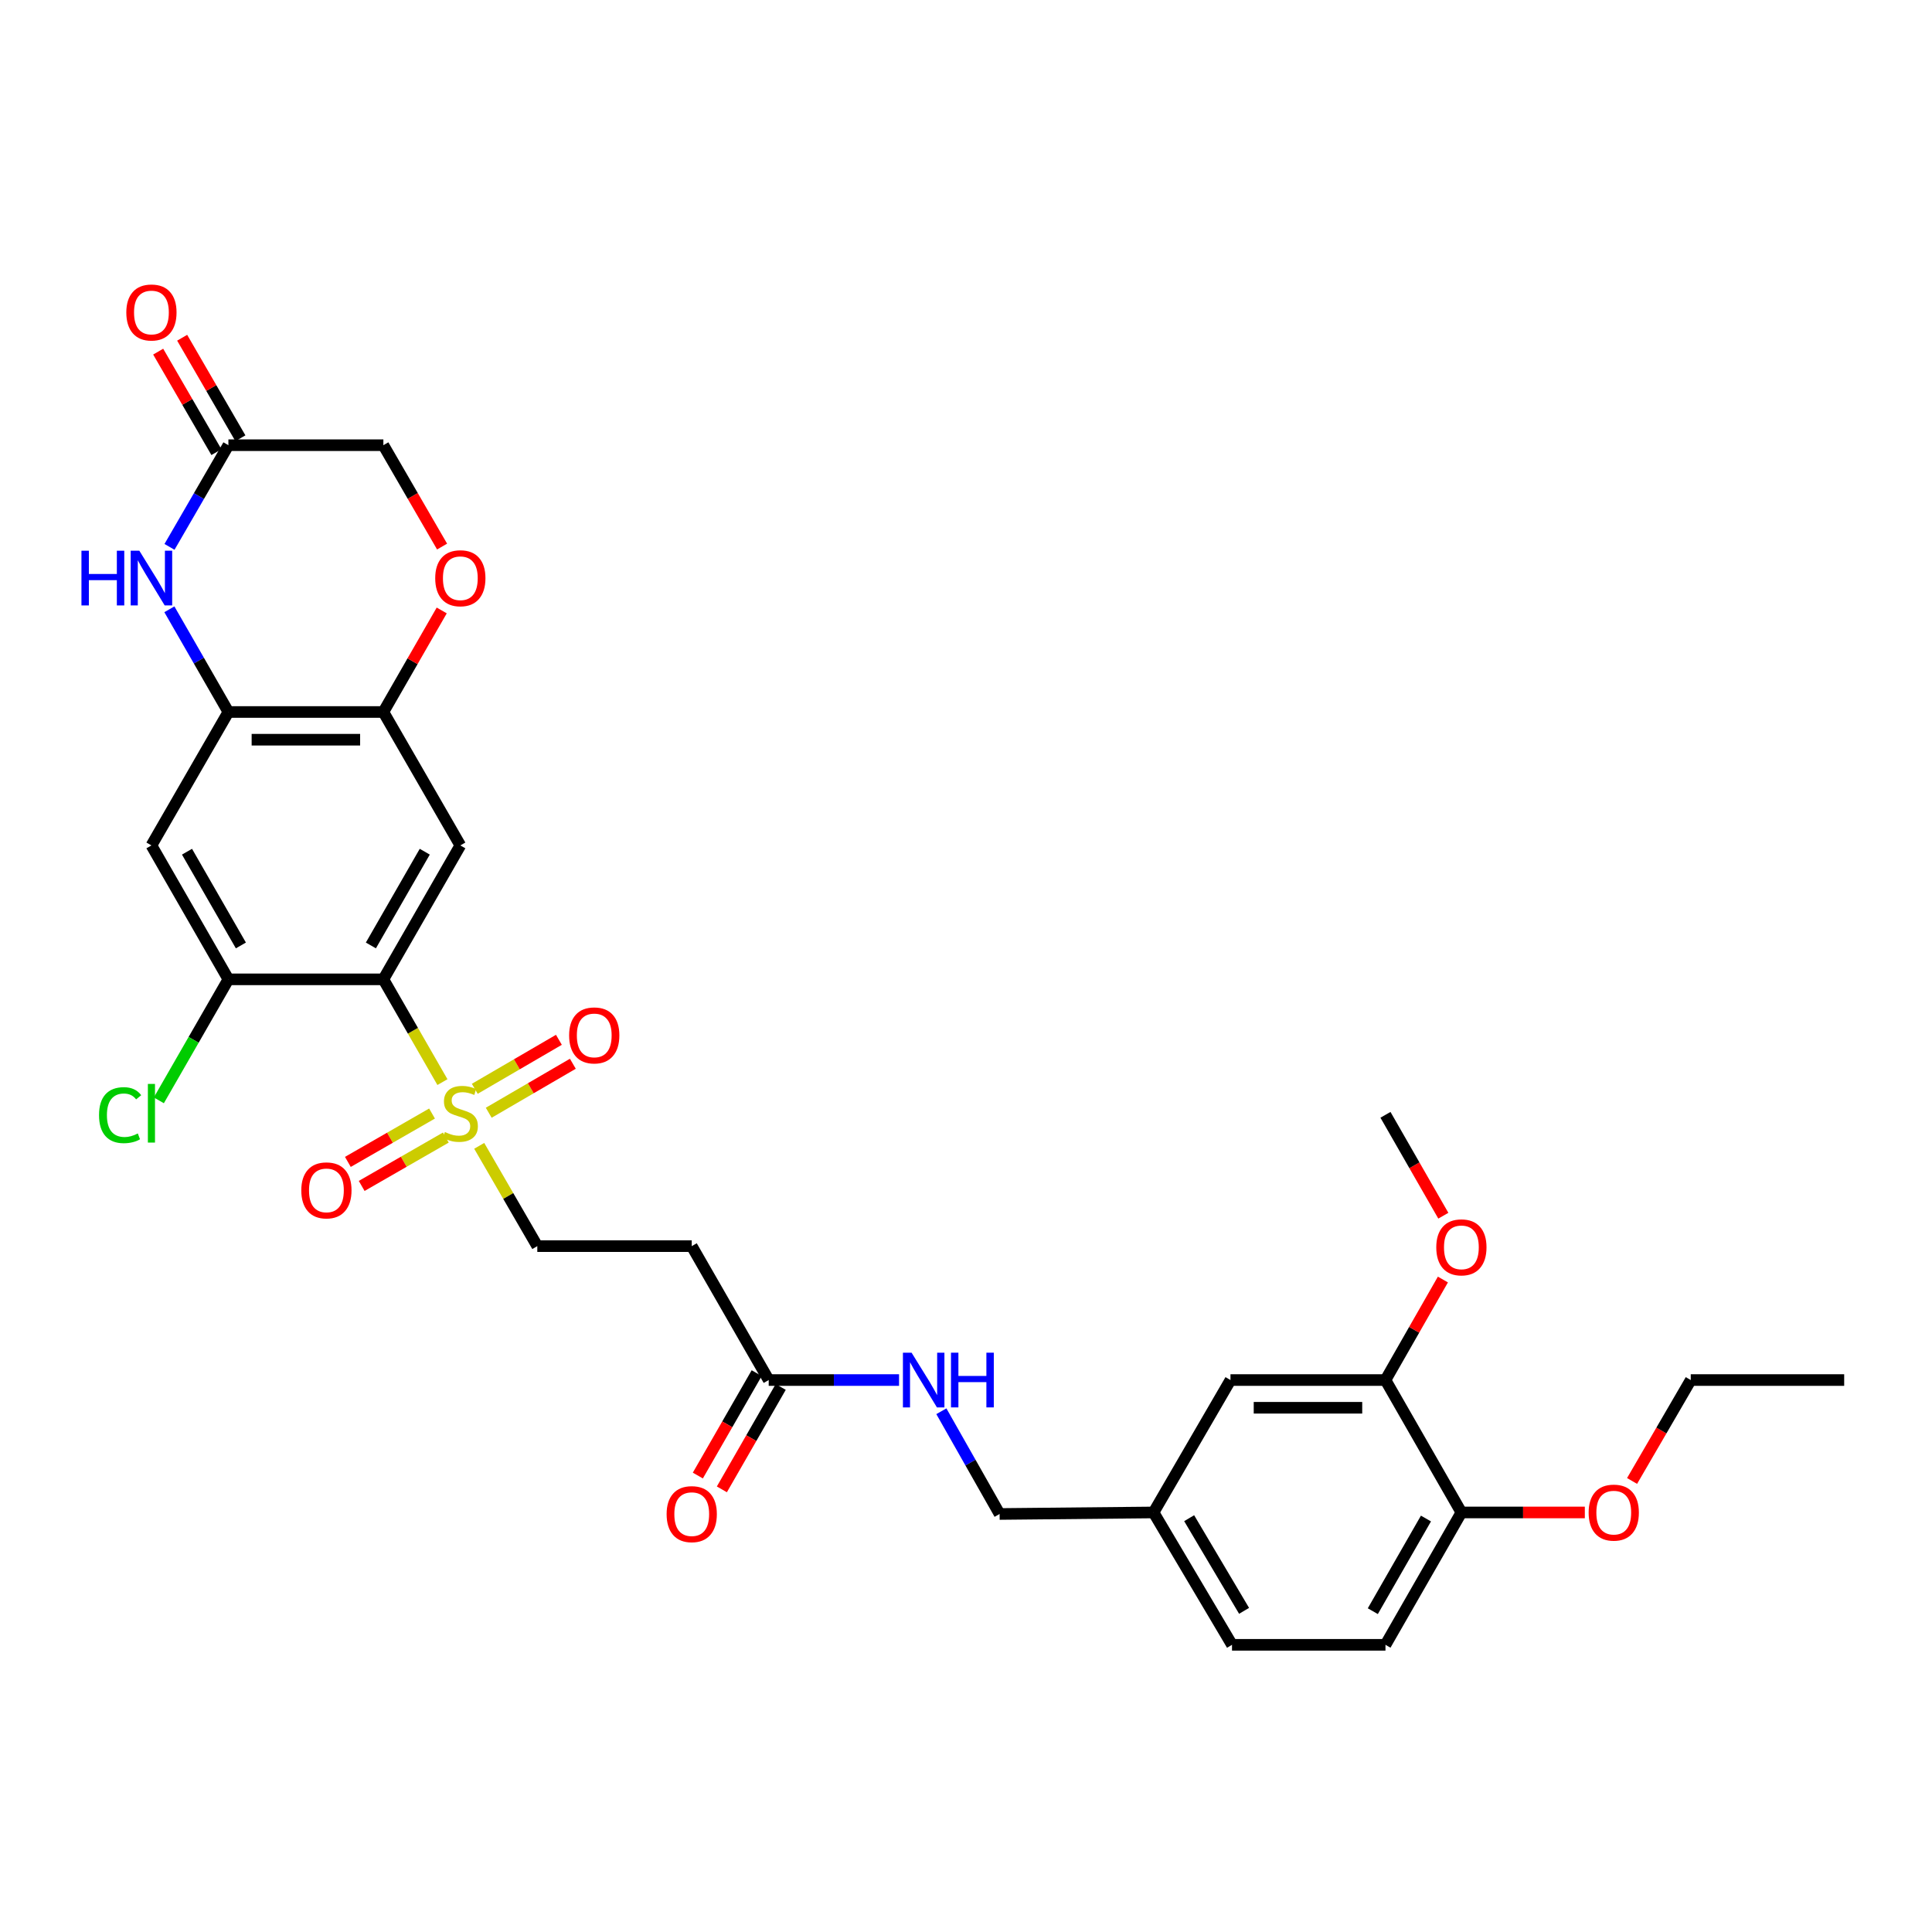 <?xml version='1.0' encoding='iso-8859-1'?>
<svg version='1.1' baseProfile='full'
              xmlns='http://www.w3.org/2000/svg'
                      xmlns:rdkit='http://www.rdkit.org/xml'
                      xmlns:xlink='http://www.w3.org/1999/xlink'
                  xml:space='preserve'
width='1000px' height='1000px' viewBox='0 0 1000 1000'>
<!-- END OF HEADER -->
<rect style='opacity:1.0;fill:#FFFFFF;stroke:none' width='1000' height='1000' x='0' y='0'> </rect>
<path class='bond-0' d='M 229.004,560.098 L 213.717,533.503' style='fill:none;fill-rule:evenodd;stroke:#CCCC00;stroke-width:6px;stroke-linecap:butt;stroke-linejoin:miter;stroke-opacity:1' />
<path class='bond-0' d='M 213.717,533.503 L 198.43,506.907' style='fill:none;fill-rule:evenodd;stroke:#000000;stroke-width:6px;stroke-linecap:butt;stroke-linejoin:miter;stroke-opacity:1' />
<path class='bond-10' d='M 248.039,593.084 L 263.073,619.042' style='fill:none;fill-rule:evenodd;stroke:#CCCC00;stroke-width:6px;stroke-linecap:butt;stroke-linejoin:miter;stroke-opacity:1' />
<path class='bond-10' d='M 263.073,619.042 L 278.108,645' style='fill:none;fill-rule:evenodd;stroke:#000000;stroke-width:6px;stroke-linecap:butt;stroke-linejoin:miter;stroke-opacity:1' />
<path class='bond-13' d='M 252.965,575.957 L 274.734,563.276' style='fill:none;fill-rule:evenodd;stroke:#CCCC00;stroke-width:6px;stroke-linecap:butt;stroke-linejoin:miter;stroke-opacity:1' />
<path class='bond-13' d='M 274.734,563.276 L 296.504,550.595' style='fill:none;fill-rule:evenodd;stroke:#FF0000;stroke-width:6px;stroke-linecap:butt;stroke-linejoin:miter;stroke-opacity:1' />
<path class='bond-13' d='M 245.744,563.562 L 267.514,550.881' style='fill:none;fill-rule:evenodd;stroke:#CCCC00;stroke-width:6px;stroke-linecap:butt;stroke-linejoin:miter;stroke-opacity:1' />
<path class='bond-13' d='M 267.514,550.881 L 289.284,538.2' style='fill:none;fill-rule:evenodd;stroke:#FF0000;stroke-width:6px;stroke-linecap:butt;stroke-linejoin:miter;stroke-opacity:1' />
<path class='bond-14' d='M 223.616,576.365 L 201.837,588.883' style='fill:none;fill-rule:evenodd;stroke:#CCCC00;stroke-width:6px;stroke-linecap:butt;stroke-linejoin:miter;stroke-opacity:1' />
<path class='bond-14' d='M 201.837,588.883 L 180.057,601.4' style='fill:none;fill-rule:evenodd;stroke:#FF0000;stroke-width:6px;stroke-linecap:butt;stroke-linejoin:miter;stroke-opacity:1' />
<path class='bond-14' d='M 230.764,588.802 L 208.985,601.32' style='fill:none;fill-rule:evenodd;stroke:#CCCC00;stroke-width:6px;stroke-linecap:butt;stroke-linejoin:miter;stroke-opacity:1' />
<path class='bond-14' d='M 208.985,601.32 L 187.205,613.837' style='fill:none;fill-rule:evenodd;stroke:#FF0000;stroke-width:6px;stroke-linecap:butt;stroke-linejoin:miter;stroke-opacity:1' />
<path class='bond-1' d='M 198.43,506.907 L 238.269,437.59' style='fill:none;fill-rule:evenodd;stroke:#000000;stroke-width:6px;stroke-linecap:butt;stroke-linejoin:miter;stroke-opacity:1' />
<path class='bond-1' d='M 191.969,489.362 L 219.856,440.84' style='fill:none;fill-rule:evenodd;stroke:#000000;stroke-width:6px;stroke-linecap:butt;stroke-linejoin:miter;stroke-opacity:1' />
<path class='bond-4' d='M 198.43,506.907 L 118.219,506.907' style='fill:none;fill-rule:evenodd;stroke:#000000;stroke-width:6px;stroke-linecap:butt;stroke-linejoin:miter;stroke-opacity:1' />
<path class='bond-5' d='M 238.269,437.59 L 198.43,368.528' style='fill:none;fill-rule:evenodd;stroke:#000000;stroke-width:6px;stroke-linecap:butt;stroke-linejoin:miter;stroke-opacity:1' />
<path class='bond-2' d='M 87.667,315.369 L 102.943,341.948' style='fill:none;fill-rule:evenodd;stroke:#0000FF;stroke-width:6px;stroke-linecap:butt;stroke-linejoin:miter;stroke-opacity:1' />
<path class='bond-2' d='M 102.943,341.948 L 118.219,368.528' style='fill:none;fill-rule:evenodd;stroke:#000000;stroke-width:6px;stroke-linecap:butt;stroke-linejoin:miter;stroke-opacity:1' />
<path class='bond-7' d='M 87.734,283.063 L 102.976,256.749' style='fill:none;fill-rule:evenodd;stroke:#0000FF;stroke-width:6px;stroke-linecap:butt;stroke-linejoin:miter;stroke-opacity:1' />
<path class='bond-7' d='M 102.976,256.749 L 118.219,230.435' style='fill:none;fill-rule:evenodd;stroke:#000000;stroke-width:6px;stroke-linecap:butt;stroke-linejoin:miter;stroke-opacity:1' />
<path class='bond-3' d='M 118.219,368.528 L 78.38,437.59' style='fill:none;fill-rule:evenodd;stroke:#000000;stroke-width:6px;stroke-linecap:butt;stroke-linejoin:miter;stroke-opacity:1' />
<path class='bond-31' d='M 118.219,368.528 L 198.43,368.528' style='fill:none;fill-rule:evenodd;stroke:#000000;stroke-width:6px;stroke-linecap:butt;stroke-linejoin:miter;stroke-opacity:1' />
<path class='bond-31' d='M 130.251,382.872 L 186.399,382.872' style='fill:none;fill-rule:evenodd;stroke:#000000;stroke-width:6px;stroke-linecap:butt;stroke-linejoin:miter;stroke-opacity:1' />
<path class='bond-6' d='M 118.219,506.907 L 78.38,437.59' style='fill:none;fill-rule:evenodd;stroke:#000000;stroke-width:6px;stroke-linecap:butt;stroke-linejoin:miter;stroke-opacity:1' />
<path class='bond-6' d='M 124.68,489.362 L 96.793,440.84' style='fill:none;fill-rule:evenodd;stroke:#000000;stroke-width:6px;stroke-linecap:butt;stroke-linejoin:miter;stroke-opacity:1' />
<path class='bond-22' d='M 118.219,506.907 L 100.219,538.223' style='fill:none;fill-rule:evenodd;stroke:#000000;stroke-width:6px;stroke-linecap:butt;stroke-linejoin:miter;stroke-opacity:1' />
<path class='bond-22' d='M 100.219,538.223 L 82.219,569.538' style='fill:none;fill-rule:evenodd;stroke:#00CC00;stroke-width:6px;stroke-linecap:butt;stroke-linejoin:miter;stroke-opacity:1' />
<path class='bond-8' d='M 198.43,368.528 L 213.534,342.248' style='fill:none;fill-rule:evenodd;stroke:#000000;stroke-width:6px;stroke-linecap:butt;stroke-linejoin:miter;stroke-opacity:1' />
<path class='bond-8' d='M 213.534,342.248 L 228.637,315.969' style='fill:none;fill-rule:evenodd;stroke:#FF0000;stroke-width:6px;stroke-linecap:butt;stroke-linejoin:miter;stroke-opacity:1' />
<path class='bond-18' d='M 124.425,226.84 L 109.356,200.826' style='fill:none;fill-rule:evenodd;stroke:#000000;stroke-width:6px;stroke-linecap:butt;stroke-linejoin:miter;stroke-opacity:1' />
<path class='bond-18' d='M 109.356,200.826 L 94.287,174.811' style='fill:none;fill-rule:evenodd;stroke:#FF0000;stroke-width:6px;stroke-linecap:butt;stroke-linejoin:miter;stroke-opacity:1' />
<path class='bond-18' d='M 112.013,234.03 L 96.944,208.016' style='fill:none;fill-rule:evenodd;stroke:#000000;stroke-width:6px;stroke-linecap:butt;stroke-linejoin:miter;stroke-opacity:1' />
<path class='bond-18' d='M 96.944,208.016 L 81.875,182.002' style='fill:none;fill-rule:evenodd;stroke:#FF0000;stroke-width:6px;stroke-linecap:butt;stroke-linejoin:miter;stroke-opacity:1' />
<path class='bond-32' d='M 118.219,230.435 L 198.43,230.435' style='fill:none;fill-rule:evenodd;stroke:#000000;stroke-width:6px;stroke-linecap:butt;stroke-linejoin:miter;stroke-opacity:1' />
<path class='bond-19' d='M 228.823,282.903 L 213.627,256.669' style='fill:none;fill-rule:evenodd;stroke:#FF0000;stroke-width:6px;stroke-linecap:butt;stroke-linejoin:miter;stroke-opacity:1' />
<path class='bond-19' d='M 213.627,256.669 L 198.43,230.435' style='fill:none;fill-rule:evenodd;stroke:#000000;stroke-width:6px;stroke-linecap:butt;stroke-linejoin:miter;stroke-opacity:1' />
<path class='bond-9' d='M 397.879,714.309 L 358.04,645' style='fill:none;fill-rule:evenodd;stroke:#000000;stroke-width:6px;stroke-linecap:butt;stroke-linejoin:miter;stroke-opacity:1' />
<path class='bond-15' d='M 397.879,714.309 L 431.612,714.309' style='fill:none;fill-rule:evenodd;stroke:#000000;stroke-width:6px;stroke-linecap:butt;stroke-linejoin:miter;stroke-opacity:1' />
<path class='bond-15' d='M 431.612,714.309 L 465.345,714.309' style='fill:none;fill-rule:evenodd;stroke:#0000FF;stroke-width:6px;stroke-linecap:butt;stroke-linejoin:miter;stroke-opacity:1' />
<path class='bond-20' d='M 391.66,710.736 L 376.43,737.239' style='fill:none;fill-rule:evenodd;stroke:#000000;stroke-width:6px;stroke-linecap:butt;stroke-linejoin:miter;stroke-opacity:1' />
<path class='bond-20' d='M 376.43,737.239 L 361.2,763.742' style='fill:none;fill-rule:evenodd;stroke:#FF0000;stroke-width:6px;stroke-linecap:butt;stroke-linejoin:miter;stroke-opacity:1' />
<path class='bond-20' d='M 404.098,717.883 L 388.867,744.386' style='fill:none;fill-rule:evenodd;stroke:#000000;stroke-width:6px;stroke-linecap:butt;stroke-linejoin:miter;stroke-opacity:1' />
<path class='bond-20' d='M 388.867,744.386 L 373.637,770.889' style='fill:none;fill-rule:evenodd;stroke:#FF0000;stroke-width:6px;stroke-linecap:butt;stroke-linejoin:miter;stroke-opacity:1' />
<path class='bond-11' d='M 278.108,645 L 358.04,645' style='fill:none;fill-rule:evenodd;stroke:#000000;stroke-width:6px;stroke-linecap:butt;stroke-linejoin:miter;stroke-opacity:1' />
<path class='bond-12' d='M 717.115,714.309 L 636.896,714.309' style='fill:none;fill-rule:evenodd;stroke:#000000;stroke-width:6px;stroke-linecap:butt;stroke-linejoin:miter;stroke-opacity:1' />
<path class='bond-12' d='M 705.082,728.654 L 648.928,728.654' style='fill:none;fill-rule:evenodd;stroke:#000000;stroke-width:6px;stroke-linecap:butt;stroke-linejoin:miter;stroke-opacity:1' />
<path class='bond-26' d='M 717.115,714.309 L 731.98,688.296' style='fill:none;fill-rule:evenodd;stroke:#000000;stroke-width:6px;stroke-linecap:butt;stroke-linejoin:miter;stroke-opacity:1' />
<path class='bond-26' d='M 731.98,688.296 L 746.846,662.282' style='fill:none;fill-rule:evenodd;stroke:#FF0000;stroke-width:6px;stroke-linecap:butt;stroke-linejoin:miter;stroke-opacity:1' />
<path class='bond-33' d='M 717.115,714.309 L 756.412,782.846' style='fill:none;fill-rule:evenodd;stroke:#000000;stroke-width:6px;stroke-linecap:butt;stroke-linejoin:miter;stroke-opacity:1' />
<path class='bond-24' d='M 487.248,730.462 L 502.322,757.048' style='fill:none;fill-rule:evenodd;stroke:#0000FF;stroke-width:6px;stroke-linecap:butt;stroke-linejoin:miter;stroke-opacity:1' />
<path class='bond-24' d='M 502.322,757.048 L 517.395,783.635' style='fill:none;fill-rule:evenodd;stroke:#000000;stroke-width:6px;stroke-linecap:butt;stroke-linejoin:miter;stroke-opacity:1' />
<path class='bond-16' d='M 756.412,782.846 L 717.115,851.358' style='fill:none;fill-rule:evenodd;stroke:#000000;stroke-width:6px;stroke-linecap:butt;stroke-linejoin:miter;stroke-opacity:1' />
<path class='bond-16' d='M 738.074,785.985 L 710.566,833.944' style='fill:none;fill-rule:evenodd;stroke:#000000;stroke-width:6px;stroke-linecap:butt;stroke-linejoin:miter;stroke-opacity:1' />
<path class='bond-27' d='M 756.412,782.846 L 788.358,782.846' style='fill:none;fill-rule:evenodd;stroke:#000000;stroke-width:6px;stroke-linecap:butt;stroke-linejoin:miter;stroke-opacity:1' />
<path class='bond-27' d='M 788.358,782.846 L 820.305,782.846' style='fill:none;fill-rule:evenodd;stroke:#FF0000;stroke-width:6px;stroke-linecap:butt;stroke-linejoin:miter;stroke-opacity:1' />
<path class='bond-17' d='M 636.896,714.309 L 597.073,782.846' style='fill:none;fill-rule:evenodd;stroke:#000000;stroke-width:6px;stroke-linecap:butt;stroke-linejoin:miter;stroke-opacity:1' />
<path class='bond-21' d='M 717.115,851.358 L 637.685,851.358' style='fill:none;fill-rule:evenodd;stroke:#000000;stroke-width:6px;stroke-linecap:butt;stroke-linejoin:miter;stroke-opacity:1' />
<path class='bond-23' d='M 597.073,782.846 L 517.395,783.635' style='fill:none;fill-rule:evenodd;stroke:#000000;stroke-width:6px;stroke-linecap:butt;stroke-linejoin:miter;stroke-opacity:1' />
<path class='bond-25' d='M 597.073,782.846 L 637.685,851.358' style='fill:none;fill-rule:evenodd;stroke:#000000;stroke-width:6px;stroke-linecap:butt;stroke-linejoin:miter;stroke-opacity:1' />
<path class='bond-25' d='M 615.504,785.808 L 643.933,833.767' style='fill:none;fill-rule:evenodd;stroke:#000000;stroke-width:6px;stroke-linecap:butt;stroke-linejoin:miter;stroke-opacity:1' />
<path class='bond-29' d='M 747.066,629.247 L 732.09,603.138' style='fill:none;fill-rule:evenodd;stroke:#FF0000;stroke-width:6px;stroke-linecap:butt;stroke-linejoin:miter;stroke-opacity:1' />
<path class='bond-29' d='M 732.09,603.138 L 717.115,577.029' style='fill:none;fill-rule:evenodd;stroke:#000000;stroke-width:6px;stroke-linecap:butt;stroke-linejoin:miter;stroke-opacity:1' />
<path class='bond-28' d='M 844.756,766.544 L 859.944,740.426' style='fill:none;fill-rule:evenodd;stroke:#FF0000;stroke-width:6px;stroke-linecap:butt;stroke-linejoin:miter;stroke-opacity:1' />
<path class='bond-28' d='M 859.944,740.426 L 875.131,714.309' style='fill:none;fill-rule:evenodd;stroke:#000000;stroke-width:6px;stroke-linecap:butt;stroke-linejoin:miter;stroke-opacity:1' />
<path class='bond-30' d='M 875.131,714.309 L 954.545,714.309' style='fill:none;fill-rule:evenodd;stroke:#000000;stroke-width:6px;stroke-linecap:butt;stroke-linejoin:miter;stroke-opacity:1' />
<path  class='atom-0' d='M 230.269 585.937
Q 230.589 586.057, 231.909 586.617
Q 233.229 587.177, 234.669 587.537
Q 236.149 587.857, 237.589 587.857
Q 240.269 587.857, 241.829 586.577
Q 243.389 585.257, 243.389 582.977
Q 243.389 581.417, 242.589 580.457
Q 241.829 579.497, 240.629 578.977
Q 239.429 578.457, 237.429 577.857
Q 234.909 577.097, 233.389 576.377
Q 231.909 575.657, 230.829 574.137
Q 229.789 572.617, 229.789 570.057
Q 229.789 566.497, 232.189 564.297
Q 234.629 562.097, 239.429 562.097
Q 242.709 562.097, 246.429 563.657
L 245.509 566.737
Q 242.109 565.337, 239.549 565.337
Q 236.789 565.337, 235.269 566.497
Q 233.749 567.617, 233.789 569.577
Q 233.789 571.097, 234.549 572.017
Q 235.349 572.937, 236.469 573.457
Q 237.629 573.977, 239.549 574.577
Q 242.109 575.377, 243.629 576.177
Q 245.149 576.977, 246.229 578.617
Q 247.349 580.217, 247.349 582.977
Q 247.349 586.897, 244.709 589.017
Q 242.109 591.097, 237.749 591.097
Q 235.229 591.097, 233.309 590.537
Q 231.429 590.017, 229.189 589.097
L 230.269 585.937
' fill='#CCCC00'/>
<path  class='atom-3' d='M 42.16 285.05
L 46 285.05
L 46 297.09
L 60.48 297.09
L 60.48 285.05
L 64.32 285.05
L 64.32 313.37
L 60.48 313.37
L 60.48 300.29
L 46 300.29
L 46 313.37
L 42.16 313.37
L 42.16 285.05
' fill='#0000FF'/>
<path  class='atom-3' d='M 72.12 285.05
L 81.4 300.05
Q 82.32 301.53, 83.8 304.21
Q 85.28 306.89, 85.36 307.05
L 85.36 285.05
L 89.12 285.05
L 89.12 313.37
L 85.24 313.37
L 75.28 296.97
Q 74.12 295.05, 72.88 292.85
Q 71.68 290.65, 71.32 289.97
L 71.32 313.37
L 67.64 313.37
L 67.64 285.05
L 72.12 285.05
' fill='#0000FF'/>
<path  class='atom-9' d='M 225.269 299.29
Q 225.269 292.49, 228.629 288.69
Q 231.989 284.89, 238.269 284.89
Q 244.549 284.89, 247.909 288.69
Q 251.269 292.49, 251.269 299.29
Q 251.269 306.17, 247.869 310.09
Q 244.469 313.97, 238.269 313.97
Q 232.029 313.97, 228.629 310.09
Q 225.269 306.21, 225.269 299.29
M 238.269 310.77
Q 242.589 310.77, 244.909 307.89
Q 247.269 304.97, 247.269 299.29
Q 247.269 293.73, 244.909 290.93
Q 242.589 288.09, 238.269 288.09
Q 233.949 288.09, 231.589 290.89
Q 229.269 293.69, 229.269 299.29
Q 229.269 305.01, 231.589 307.89
Q 233.949 310.77, 238.269 310.77
' fill='#FF0000'/>
<path  class='atom-14' d='M 294.579 535.924
Q 294.579 529.124, 297.939 525.324
Q 301.299 521.524, 307.579 521.524
Q 313.859 521.524, 317.219 525.324
Q 320.579 529.124, 320.579 535.924
Q 320.579 542.804, 317.179 546.724
Q 313.779 550.604, 307.579 550.604
Q 301.339 550.604, 297.939 546.724
Q 294.579 542.844, 294.579 535.924
M 307.579 547.404
Q 311.899 547.404, 314.219 544.524
Q 316.579 541.604, 316.579 535.924
Q 316.579 530.364, 314.219 527.564
Q 311.899 524.724, 307.579 524.724
Q 303.259 524.724, 300.899 527.524
Q 298.579 530.324, 298.579 535.924
Q 298.579 541.644, 300.899 544.524
Q 303.259 547.404, 307.579 547.404
' fill='#FF0000'/>
<path  class='atom-15' d='M 155.952 616.135
Q 155.952 609.335, 159.312 605.535
Q 162.672 601.735, 168.952 601.735
Q 175.232 601.735, 178.592 605.535
Q 181.952 609.335, 181.952 616.135
Q 181.952 623.015, 178.552 626.935
Q 175.152 630.815, 168.952 630.815
Q 162.712 630.815, 159.312 626.935
Q 155.952 623.055, 155.952 616.135
M 168.952 627.615
Q 173.272 627.615, 175.592 624.735
Q 177.952 621.815, 177.952 616.135
Q 177.952 610.575, 175.592 607.775
Q 173.272 604.935, 168.952 604.935
Q 164.632 604.935, 162.272 607.735
Q 159.952 610.535, 159.952 616.135
Q 159.952 621.855, 162.272 624.735
Q 164.632 627.615, 168.952 627.615
' fill='#FF0000'/>
<path  class='atom-16' d='M 471.831 700.149
L 481.111 715.149
Q 482.031 716.629, 483.511 719.309
Q 484.991 721.989, 485.071 722.149
L 485.071 700.149
L 488.831 700.149
L 488.831 728.469
L 484.951 728.469
L 474.991 712.069
Q 473.831 710.149, 472.591 707.949
Q 471.391 705.749, 471.031 705.069
L 471.031 728.469
L 467.351 728.469
L 467.351 700.149
L 471.831 700.149
' fill='#0000FF'/>
<path  class='atom-16' d='M 492.231 700.149
L 496.071 700.149
L 496.071 712.189
L 510.551 712.189
L 510.551 700.149
L 514.391 700.149
L 514.391 728.469
L 510.551 728.469
L 510.551 715.389
L 496.071 715.389
L 496.071 728.469
L 492.231 728.469
L 492.231 700.149
' fill='#0000FF'/>
<path  class='atom-19' d='M 65.38 161.74
Q 65.38 154.94, 68.74 151.14
Q 72.1 147.34, 78.38 147.34
Q 84.66 147.34, 88.02 151.14
Q 91.38 154.94, 91.38 161.74
Q 91.38 168.62, 87.98 172.54
Q 84.58 176.42, 78.38 176.42
Q 72.14 176.42, 68.74 172.54
Q 65.38 168.66, 65.38 161.74
M 78.38 173.22
Q 82.7 173.22, 85.02 170.34
Q 87.38 167.42, 87.38 161.74
Q 87.38 156.18, 85.02 153.38
Q 82.7 150.54, 78.38 150.54
Q 74.06 150.54, 71.7 153.34
Q 69.38 156.14, 69.38 161.74
Q 69.38 167.46, 71.7 170.34
Q 74.06 173.22, 78.38 173.22
' fill='#FF0000'/>
<path  class='atom-21' d='M 345.04 783.715
Q 345.04 776.915, 348.4 773.115
Q 351.76 769.315, 358.04 769.315
Q 364.32 769.315, 367.68 773.115
Q 371.04 776.915, 371.04 783.715
Q 371.04 790.595, 367.64 794.515
Q 364.24 798.395, 358.04 798.395
Q 351.8 798.395, 348.4 794.515
Q 345.04 790.635, 345.04 783.715
M 358.04 795.195
Q 362.36 795.195, 364.68 792.315
Q 367.04 789.395, 367.04 783.715
Q 367.04 778.155, 364.68 775.355
Q 362.36 772.515, 358.04 772.515
Q 353.72 772.515, 351.36 775.315
Q 349.04 778.115, 349.04 783.715
Q 349.04 789.435, 351.36 792.315
Q 353.72 795.195, 358.04 795.195
' fill='#FF0000'/>
<path  class='atom-23' d='M 51.26 577.197
Q 51.26 570.157, 54.54 566.477
Q 57.86 562.757, 64.14 562.757
Q 69.98 562.757, 73.1 566.877
L 70.46 569.037
Q 68.18 566.037, 64.14 566.037
Q 59.86 566.037, 57.58 568.917
Q 55.34 571.757, 55.34 577.197
Q 55.34 582.797, 57.66 585.677
Q 60.02 588.557, 64.58 588.557
Q 67.7 588.557, 71.34 586.677
L 72.46 589.677
Q 70.98 590.637, 68.74 591.197
Q 66.5 591.757, 64.02 591.757
Q 57.86 591.757, 54.54 587.997
Q 51.26 584.237, 51.26 577.197
' fill='#00CC00'/>
<path  class='atom-23' d='M 76.54 561.037
L 80.22 561.037
L 80.22 591.397
L 76.54 591.397
L 76.54 561.037
' fill='#00CC00'/>
<path  class='atom-27' d='M 743.412 645.622
Q 743.412 638.822, 746.772 635.022
Q 750.132 631.222, 756.412 631.222
Q 762.692 631.222, 766.052 635.022
Q 769.412 638.822, 769.412 645.622
Q 769.412 652.502, 766.012 656.422
Q 762.612 660.302, 756.412 660.302
Q 750.172 660.302, 746.772 656.422
Q 743.412 652.542, 743.412 645.622
M 756.412 657.102
Q 760.732 657.102, 763.052 654.222
Q 765.412 651.302, 765.412 645.622
Q 765.412 640.062, 763.052 637.262
Q 760.732 634.422, 756.412 634.422
Q 752.092 634.422, 749.732 637.222
Q 747.412 640.022, 747.412 645.622
Q 747.412 651.342, 749.732 654.222
Q 752.092 657.102, 756.412 657.102
' fill='#FF0000'/>
<path  class='atom-28' d='M 822.276 782.926
Q 822.276 776.126, 825.636 772.326
Q 828.996 768.526, 835.276 768.526
Q 841.556 768.526, 844.916 772.326
Q 848.276 776.126, 848.276 782.926
Q 848.276 789.806, 844.876 793.726
Q 841.476 797.606, 835.276 797.606
Q 829.036 797.606, 825.636 793.726
Q 822.276 789.846, 822.276 782.926
M 835.276 794.406
Q 839.596 794.406, 841.916 791.526
Q 844.276 788.606, 844.276 782.926
Q 844.276 777.366, 841.916 774.566
Q 839.596 771.726, 835.276 771.726
Q 830.956 771.726, 828.596 774.526
Q 826.276 777.326, 826.276 782.926
Q 826.276 788.646, 828.596 791.526
Q 830.956 794.406, 835.276 794.406
' fill='#FF0000'/>
</svg>
